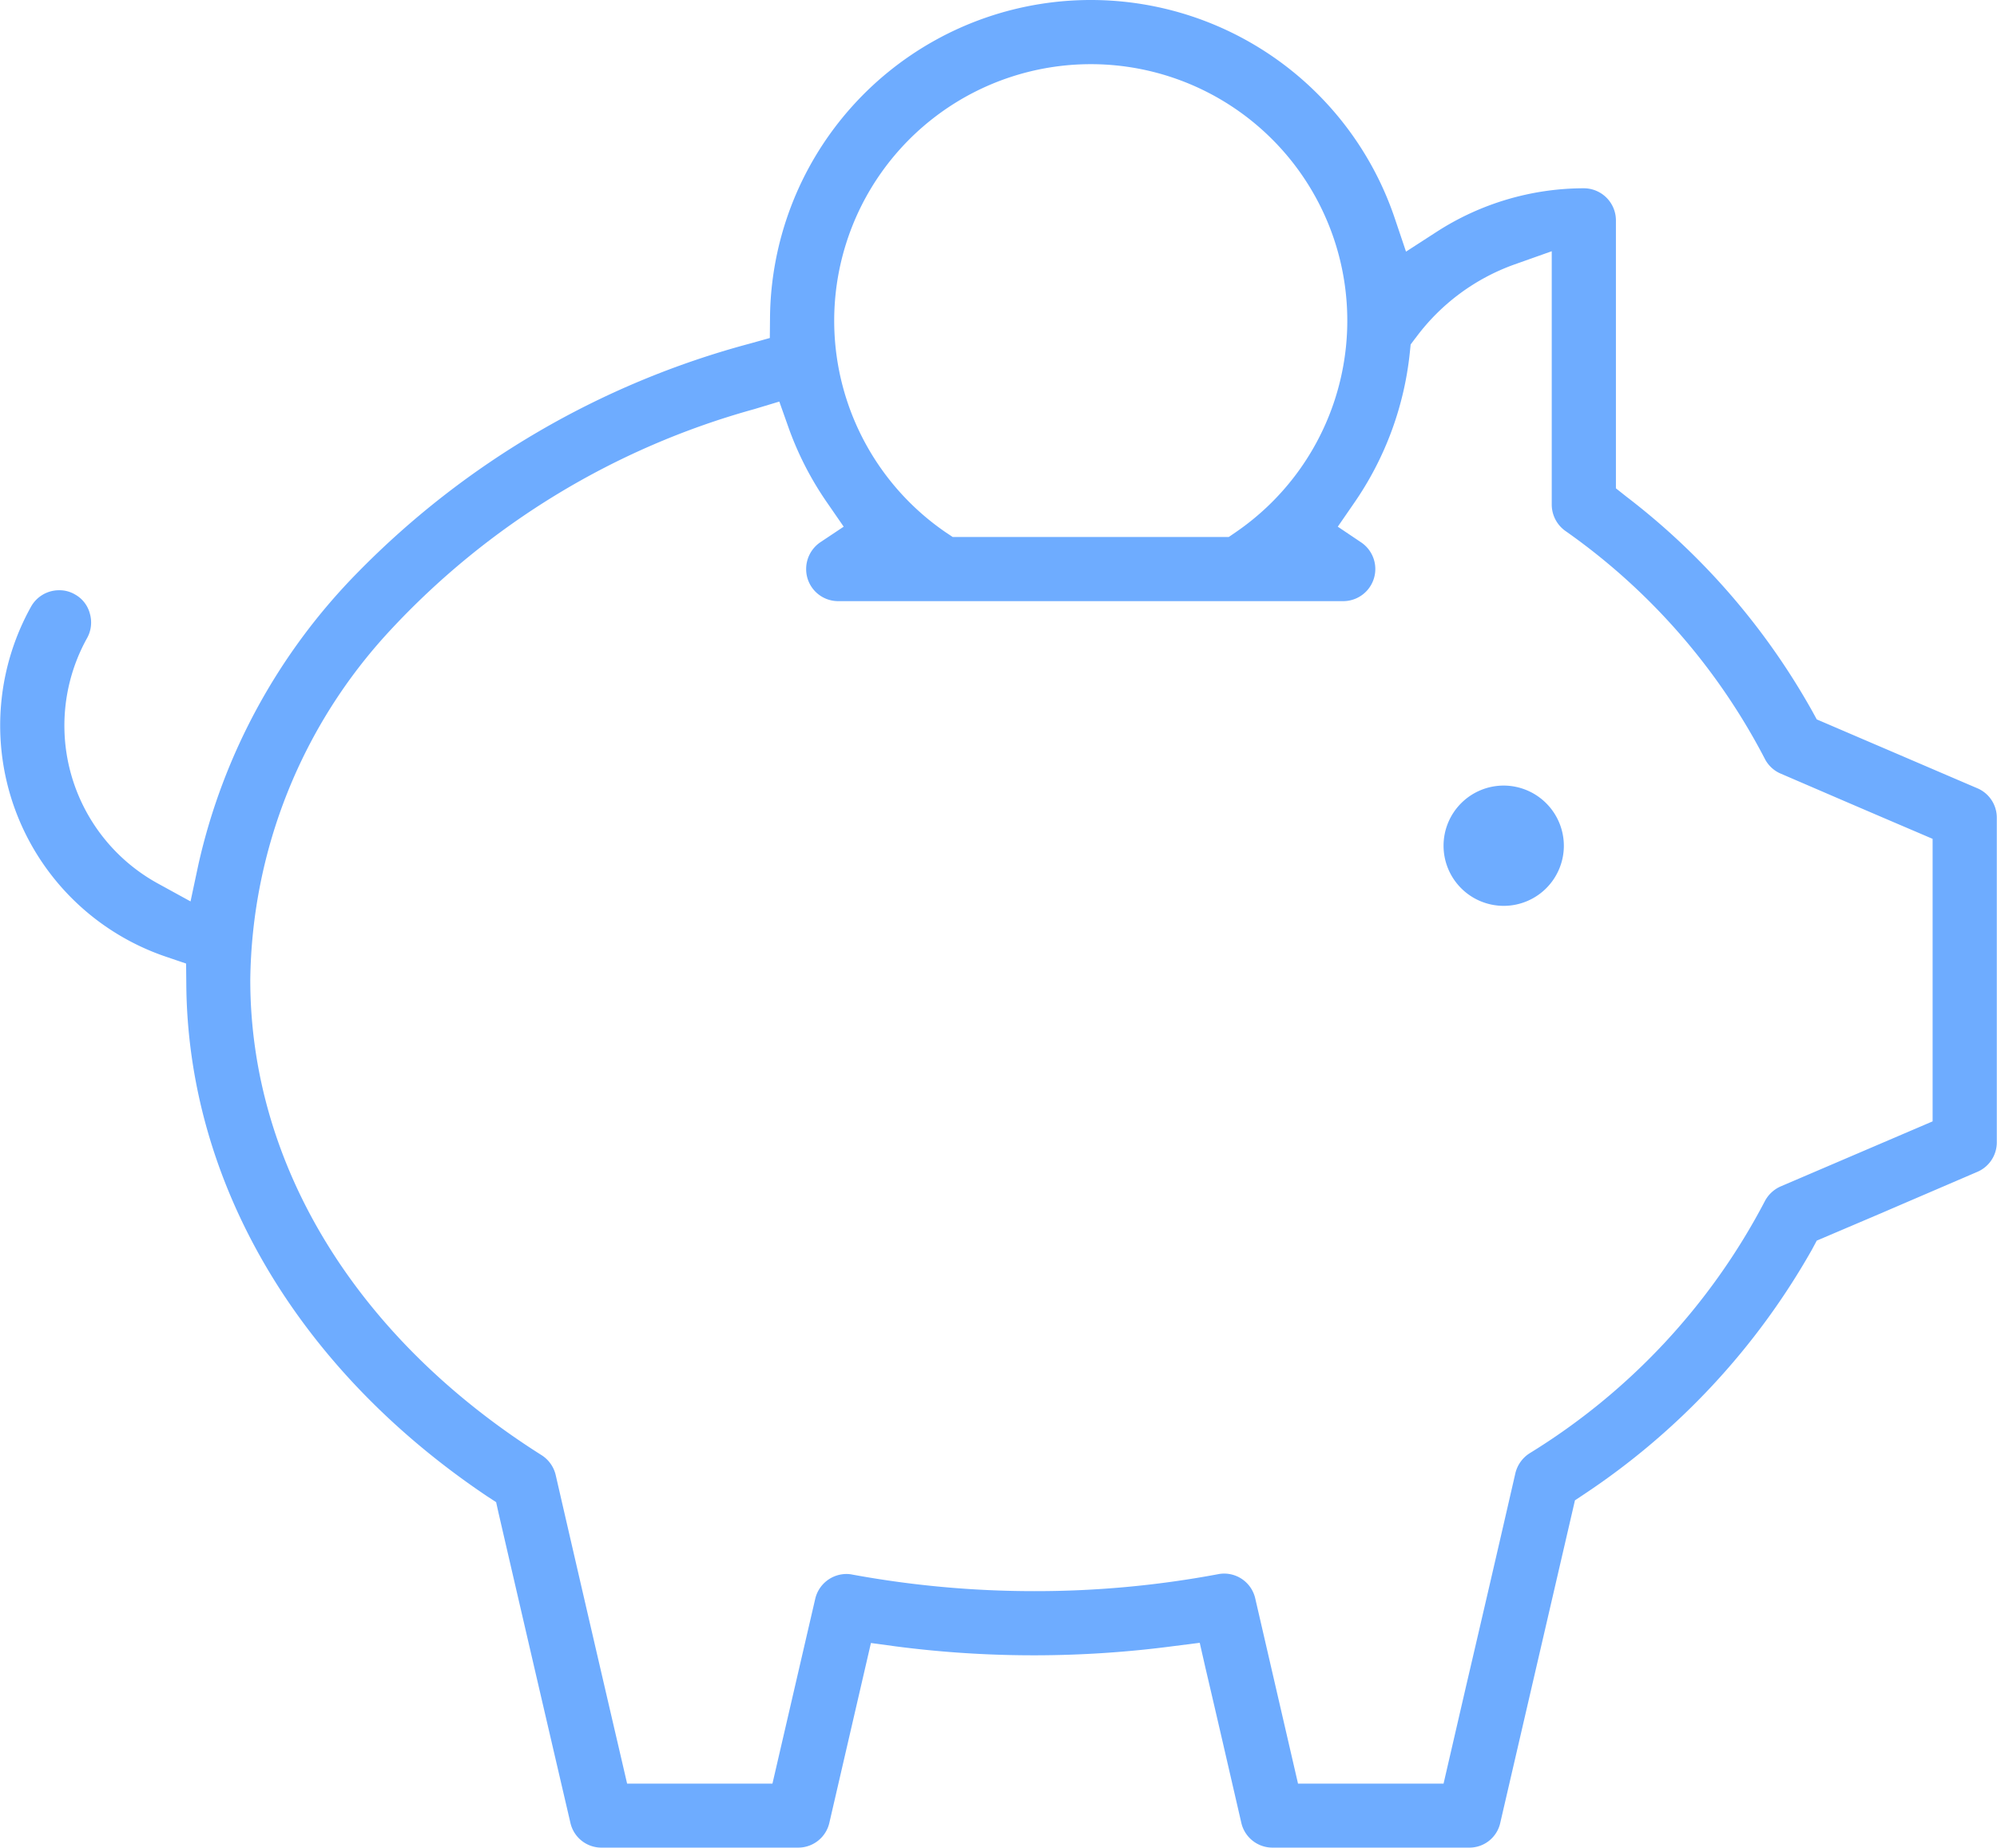 <svg xmlns="http://www.w3.org/2000/svg" width="98.94" height="91.56" viewBox="0 0 98.94 91.56">
  <defs>
    <style>
      .cls-1 {
        fill: #6eacff;
        fill-rule: evenodd;
      }
    </style>
  </defs>
  <path id="シェイプ_608" data-name="シェイプ 608" class="cls-1" d="M1340.58,2168.28a1.583,1.583,0,0,1-1.55-1.23c-0.59-2.56-1.18-5.13-1.78-7.69l-0.28-1.23-1.26.16a52.978,52.978,0,0,1-13.78.02l-1.25-.17-2.06,8.91a1.583,1.583,0,0,1-1.55,1.23h-9.73a1.575,1.575,0,0,1-1.55-1.23q-1.785-7.665-3.56-15.35l-0.12-.54-0.46-.3c-9.4-6.32-14.83-15.58-14.89-25.4l-0.01-.99-0.94-.32a12.1,12.1,0,0,1-6.74-17.37,1.589,1.589,0,0,1,1.39-.81,1.5,1.5,0,0,1,.77.2,1.524,1.524,0,0,1,.75.95,1.591,1.591,0,0,1-.13,1.21,8.926,8.926,0,0,0,3.48,12.16l1.64,0.9,0.39-1.83a30,30,0,0,1,7.9-14.48,42.566,42.566,0,0,1,19.41-11.33l1-.28,0.01-1.04a15.893,15.893,0,0,1,30.94-4.93l0.57,1.69,1.5-.97a13.465,13.465,0,0,1,7.31-2.17,1.594,1.594,0,0,1,1.59,1.59v13.28l0.53,0.42a34.725,34.725,0,0,1,9.19,10.61l0.23,0.42,2.75,1.18c1.73,0.74,3.47,1.49,5.2,2.23a1.581,1.581,0,0,1,.97,1.46v16.09a1.587,1.587,0,0,1-.96,1.46c-1.6.69-3.19,1.37-4.79,2.06l-3.17,1.35-0.23.43a35.482,35.482,0,0,1-11.3,12.14l-0.45.3-3.7,15.98a1.564,1.564,0,0,1-1.54,1.23h-9.74Zm-2.4-13.58a1.582,1.582,0,0,1,1.54,1.23l2.12,9.18h7.21l1.12-4.85q1.23-5.265,2.44-10.54a1.616,1.616,0,0,1,.7-0.98,32.131,32.131,0,0,0,11.65-12.48,1.623,1.623,0,0,1,.8-0.75l7.52-3.22v-14l-0.84-.36c-1.22-.52-2.43-1.04-3.64-1.56l-3.04-1.31a1.581,1.581,0,0,1-.8-0.75,31.538,31.538,0,0,0-9.89-11.29,1.606,1.606,0,0,1-.66-1.29v-12.56l-1.86.66a10.456,10.456,0,0,0-4.85,3.59,0.218,0.218,0,0,1-.04.05l-0.24.32-0.04.39a15.994,15.994,0,0,1-2.77,7.48l-0.8,1.16,1.16,0.78a1.592,1.592,0,0,1-.89,2.91h-25.03a1.586,1.586,0,0,1-1.58-1.59,1.608,1.608,0,0,1,.69-1.32l1.17-.78-0.8-1.16a15.88,15.88,0,0,1-1.95-3.8l-0.44-1.24-1.26.38a38.647,38.647,0,0,0-18.03,10.97,25.886,25.886,0,0,0-6.92,17.31c0,9.17,5.26,17.75,14.43,23.55a1.6,1.6,0,0,1,.7.98q1.635,7.11,3.29,14.22l0.25,1.08h7.2l2.12-9.16a1.593,1.593,0,0,1,1.55-1.23,1.428,1.428,0,0,1,.29.03,49.83,49.83,0,0,0,9.01.82,49.088,49.088,0,0,0,9.11-.84A1.526,1.526,0,0,1,1338.18,2154.7Zm-6.61-74.8a12.714,12.714,0,0,0-7.2,23.19l0.36,0.24h13.68l0.35-.24A12.709,12.709,0,0,0,1331.57,2079.9Zm20.46,35.75a2.98,2.98,0,1,0,2.98,2.98A2.987,2.987,0,0,0,1352.03,2115.65Z" transform="translate(-1277.53 -2076.72)"/>
</svg>
